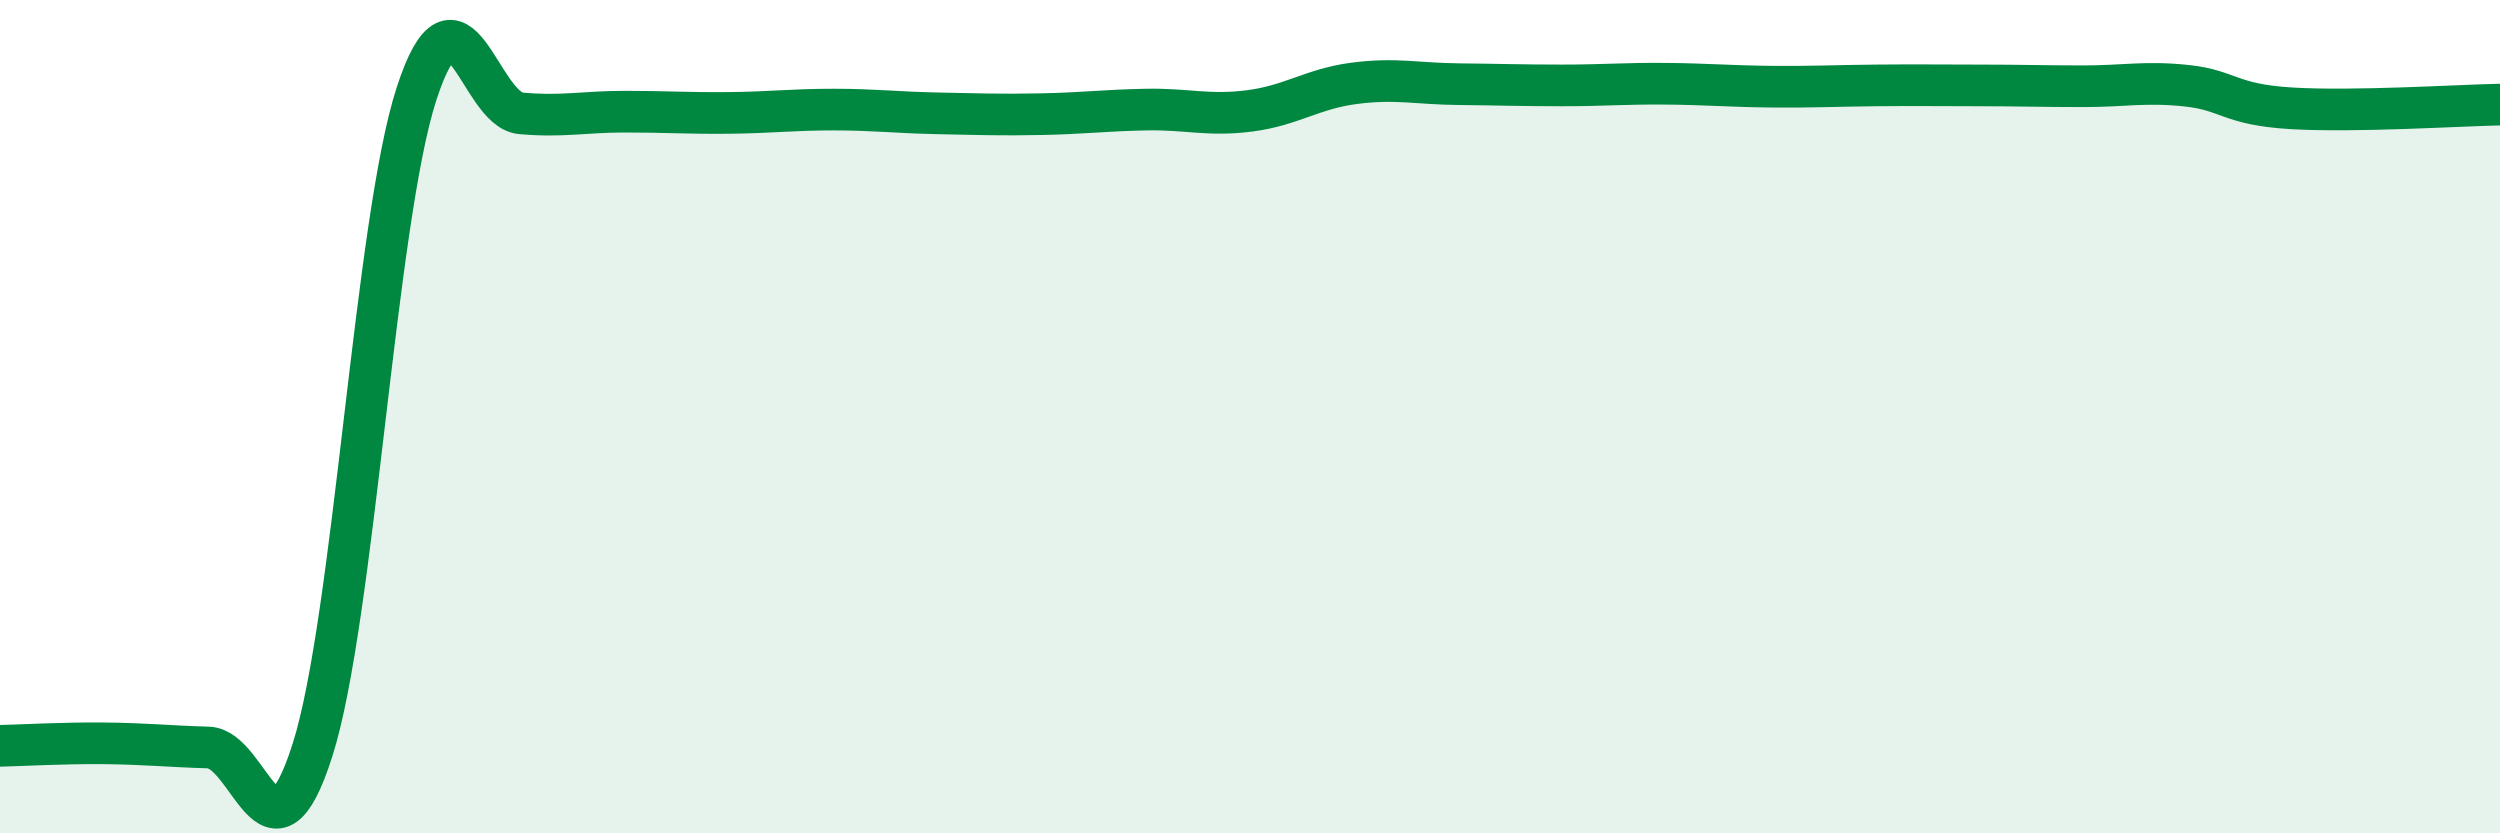
    <svg width="60" height="20" viewBox="0 0 60 20" xmlns="http://www.w3.org/2000/svg">
      <path
        d="M 0,17.9 C 0.5,17.89 1.5,17.83 2.5,17.84 C 3.5,17.85 4,17.91 5,17.94 C 6,17.97 6.5,21.14 7.5,18 C 8.5,14.86 9,5.3 10,2.24 C 11,-0.82 11.5,2.63 12.5,2.72 C 13.5,2.81 14,2.68 15,2.68 C 16,2.68 16.5,2.72 17.5,2.71 C 18.5,2.7 19,2.63 20,2.63 C 21,2.63 21.5,2.7 22.5,2.72 C 23.5,2.74 24,2.76 25,2.74 C 26,2.72 26.5,2.65 27.5,2.63 C 28.5,2.61 29,2.79 30,2.66 C 31,2.53 31.5,2.13 32.5,2 C 33.5,1.87 34,2.01 35,2.02 C 36,2.03 36.5,2.05 37.5,2.05 C 38.5,2.05 39,2 40,2.01 C 41,2.02 41.5,2.07 42.5,2.08 C 43.5,2.09 44,2.06 45,2.05 C 46,2.04 46.5,2.05 47.5,2.05 C 48.5,2.05 49,2.07 50,2.07 C 51,2.07 51.5,1.95 52.5,2.06 C 53.5,2.17 53.5,2.51 55,2.6 C 56.5,2.69 59,2.53 60,2.51L60 20L0 20Z"
        fill="#008740"
        opacity="0.1"
        stroke-linecap="round"
        stroke-linejoin="round"
      />
      <path
        d="M 0,17.9 C 0.5,17.89 1.5,17.83 2.5,17.84 C 3.5,17.85 4,17.91 5,17.94 C 6,17.97 6.5,21.14 7.5,18 C 8.5,14.86 9,5.3 10,2.24 C 11,-0.82 11.5,2.63 12.5,2.72 C 13.5,2.81 14,2.68 15,2.68 C 16,2.68 16.5,2.72 17.5,2.71 C 18.5,2.7 19,2.63 20,2.63 C 21,2.63 21.5,2.7 22.5,2.72 C 23.5,2.74 24,2.76 25,2.74 C 26,2.72 26.5,2.65 27.5,2.63 C 28.5,2.61 29,2.79 30,2.66 C 31,2.53 31.5,2.13 32.5,2 C 33.5,1.87 34,2.01 35,2.02 C 36,2.03 36.5,2.05 37.5,2.05 C 38.5,2.05 39,2 40,2.01 C 41,2.02 41.5,2.07 42.5,2.08 C 43.5,2.09 44,2.06 45,2.05 C 46,2.04 46.5,2.05 47.5,2.05 C 48.5,2.05 49,2.07 50,2.07 C 51,2.07 51.5,1.95 52.5,2.06 C 53.5,2.17 53.5,2.51 55,2.6 C 56.5,2.69 59,2.53 60,2.51"
        stroke="#008740"
        stroke-width="1"
        fill="none"
        stroke-linecap="round"
        stroke-linejoin="round"
      />
    </svg>
  